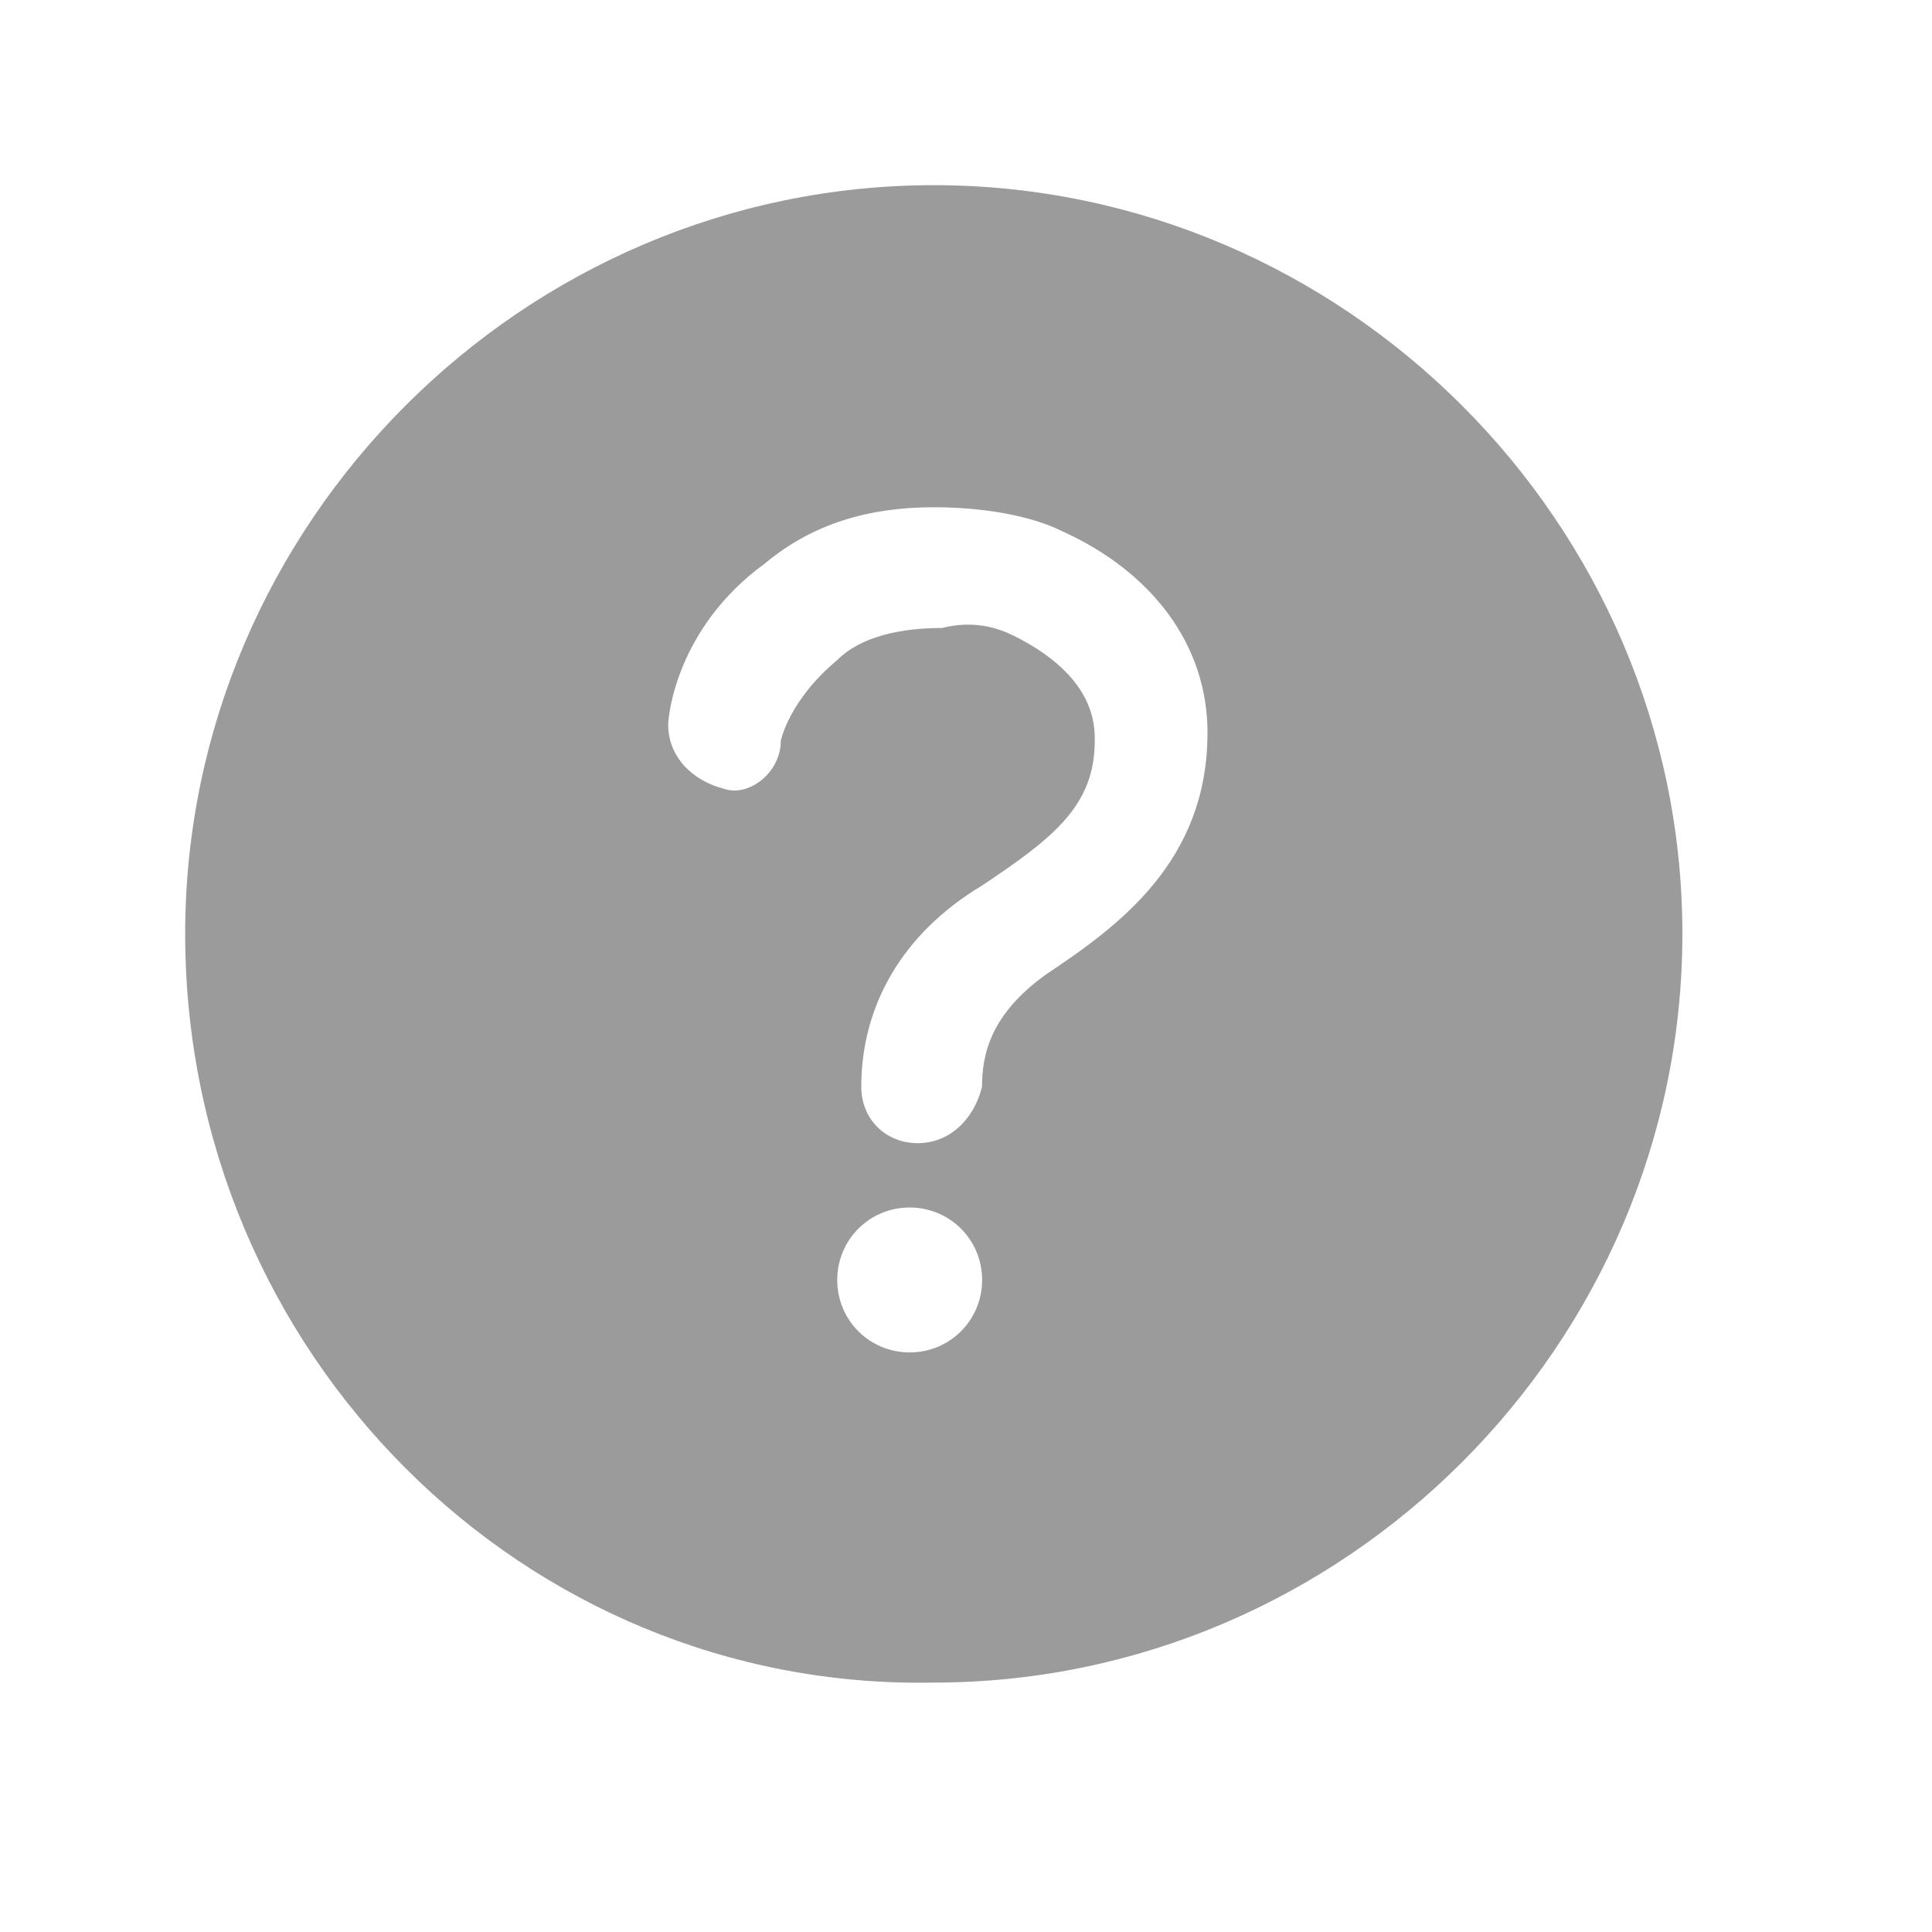 <svg width="20" height="20" viewBox="0 0 20 20" fill="none" xmlns="http://www.w3.org/2000/svg">
<path fill-rule="evenodd" clip-rule="evenodd" d="M9.666 1.917C5.417 1.917 1.917 5.417 1.917 9.667C1.917 14.001 5.417 17.501 9.666 17.418C13.916 17.418 17.416 13.918 17.416 9.667C17.416 5.417 13.916 1.917 9.666 1.917ZM9.5 11.834C9.166 11.834 8.916 11.584 8.916 11.251C8.916 10.418 9.333 9.667 10.166 9.167C10.916 8.667 11.333 8.334 11.333 7.667C11.333 7.501 11.333 7.001 10.5 6.584C10.333 6.501 10.083 6.417 9.75 6.501C9.333 6.501 8.916 6.584 8.666 6.834C8.166 7.251 8.083 7.667 8.083 7.667C8.083 8.001 7.75 8.251 7.5 8.167C7.167 8.084 6.917 7.834 6.917 7.501C6.917 7.417 7 6.501 7.917 5.834C8.416 5.417 9 5.251 9.666 5.251C10.166 5.251 10.666 5.334 11 5.501C11.916 5.917 12.5 6.667 12.5 7.584C12.5 8.917 11.583 9.584 10.833 10.084C10.25 10.501 10.166 10.918 10.166 11.251C10.083 11.584 9.833 11.834 9.5 11.834ZM9.417 14C9.833 14 10.167 13.667 10.167 13.25C10.167 12.834 9.833 12.5 9.417 12.5C9 12.5 8.667 12.834 8.667 13.25C8.667 13.667 9 14 9.417 14Z" fill="#9B9B9B"/>
</svg>
